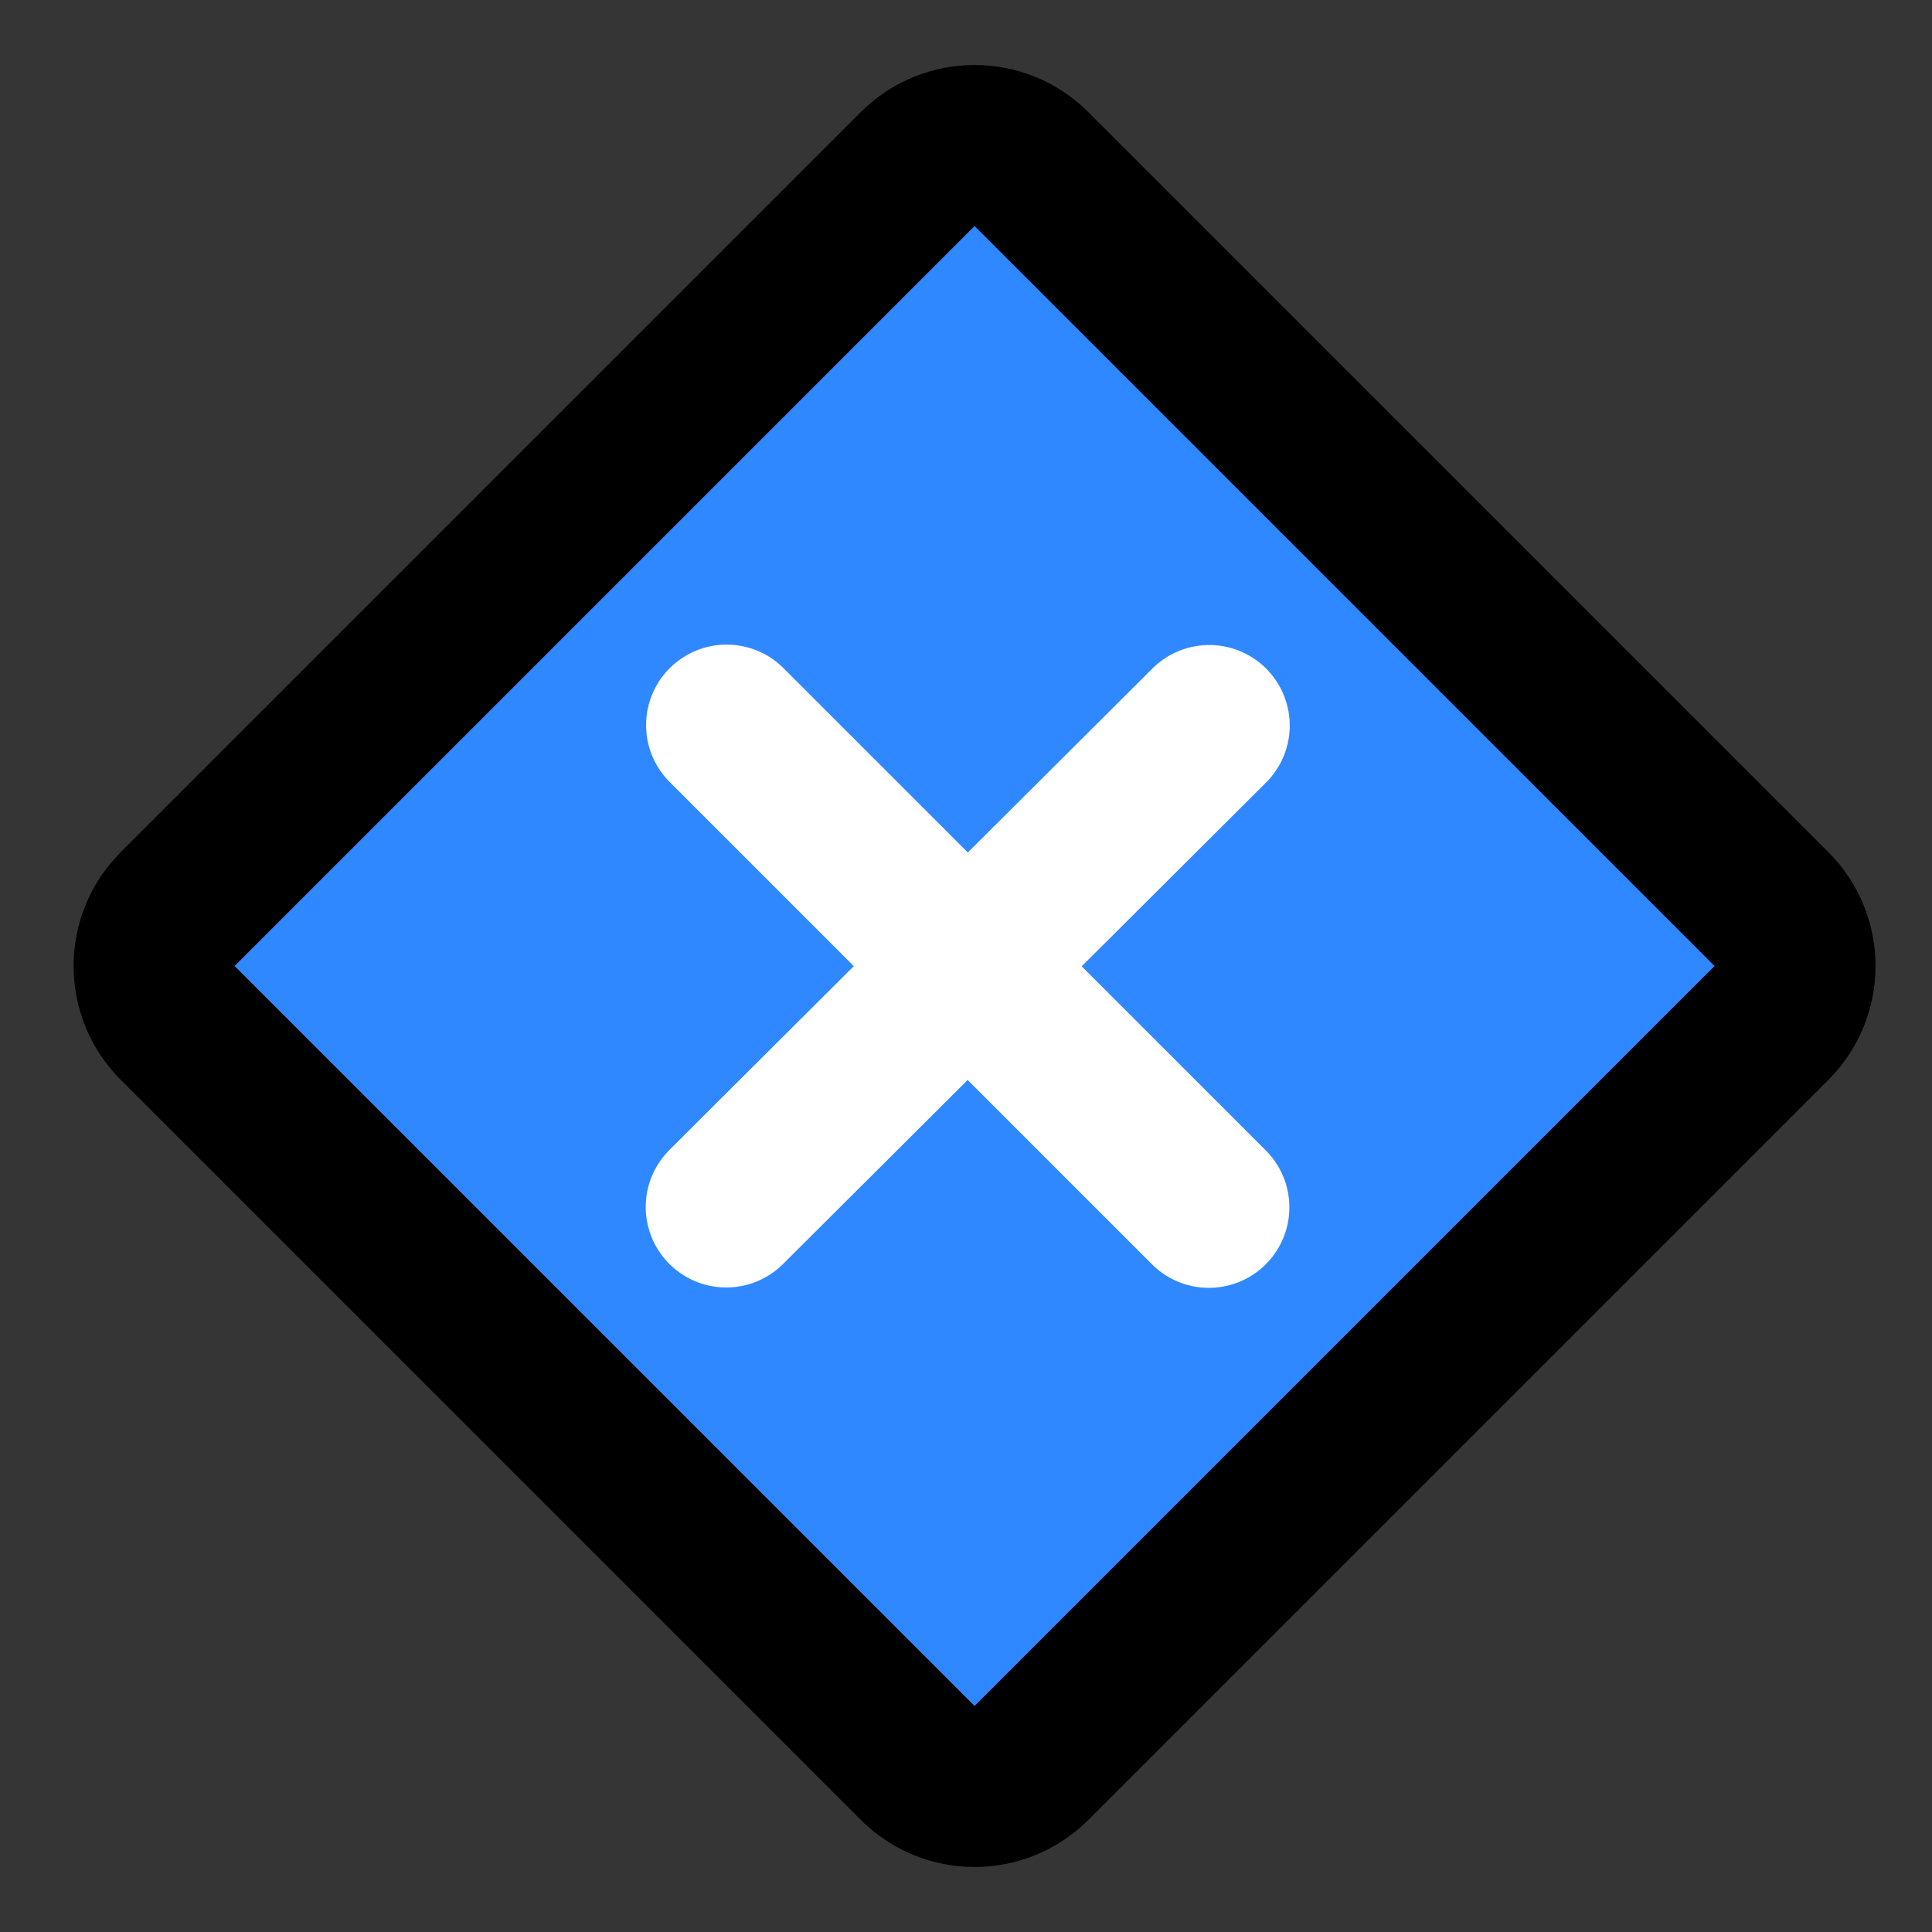 <svg width="48" height="48" viewBox="0 0 48 48" fill="none" xmlns="http://www.w3.org/2000/svg">
<rect x="0" y="0" width="48" height="48" fill="#333333" stroke="none"/>
<rect width="48" height="48" fill="white" fill-opacity="0.01"/>
<path d="M22.799 4.201L4.414 22.586C3.633 23.367 3.633 24.633 4.414 25.414L22.799 43.799C23.58 44.58 24.846 44.58 25.627 43.799L44.012 25.414C44.793 24.633 44.793 23.367 44.012 22.586L25.627 4.201C24.846 3.42 23.58 3.42 22.799 4.201Z" fill="#2F88FF" stroke="black" stroke-width="4" stroke-linejoin="round"/>
<path d="M18.043 29.987L30.043 18.025" stroke="white" stroke-width="4" stroke-linecap="round"/>
<path d="M18.052 18.015L30.034 29.996" stroke="white" stroke-width="4" stroke-linecap="round"/>
</svg>
